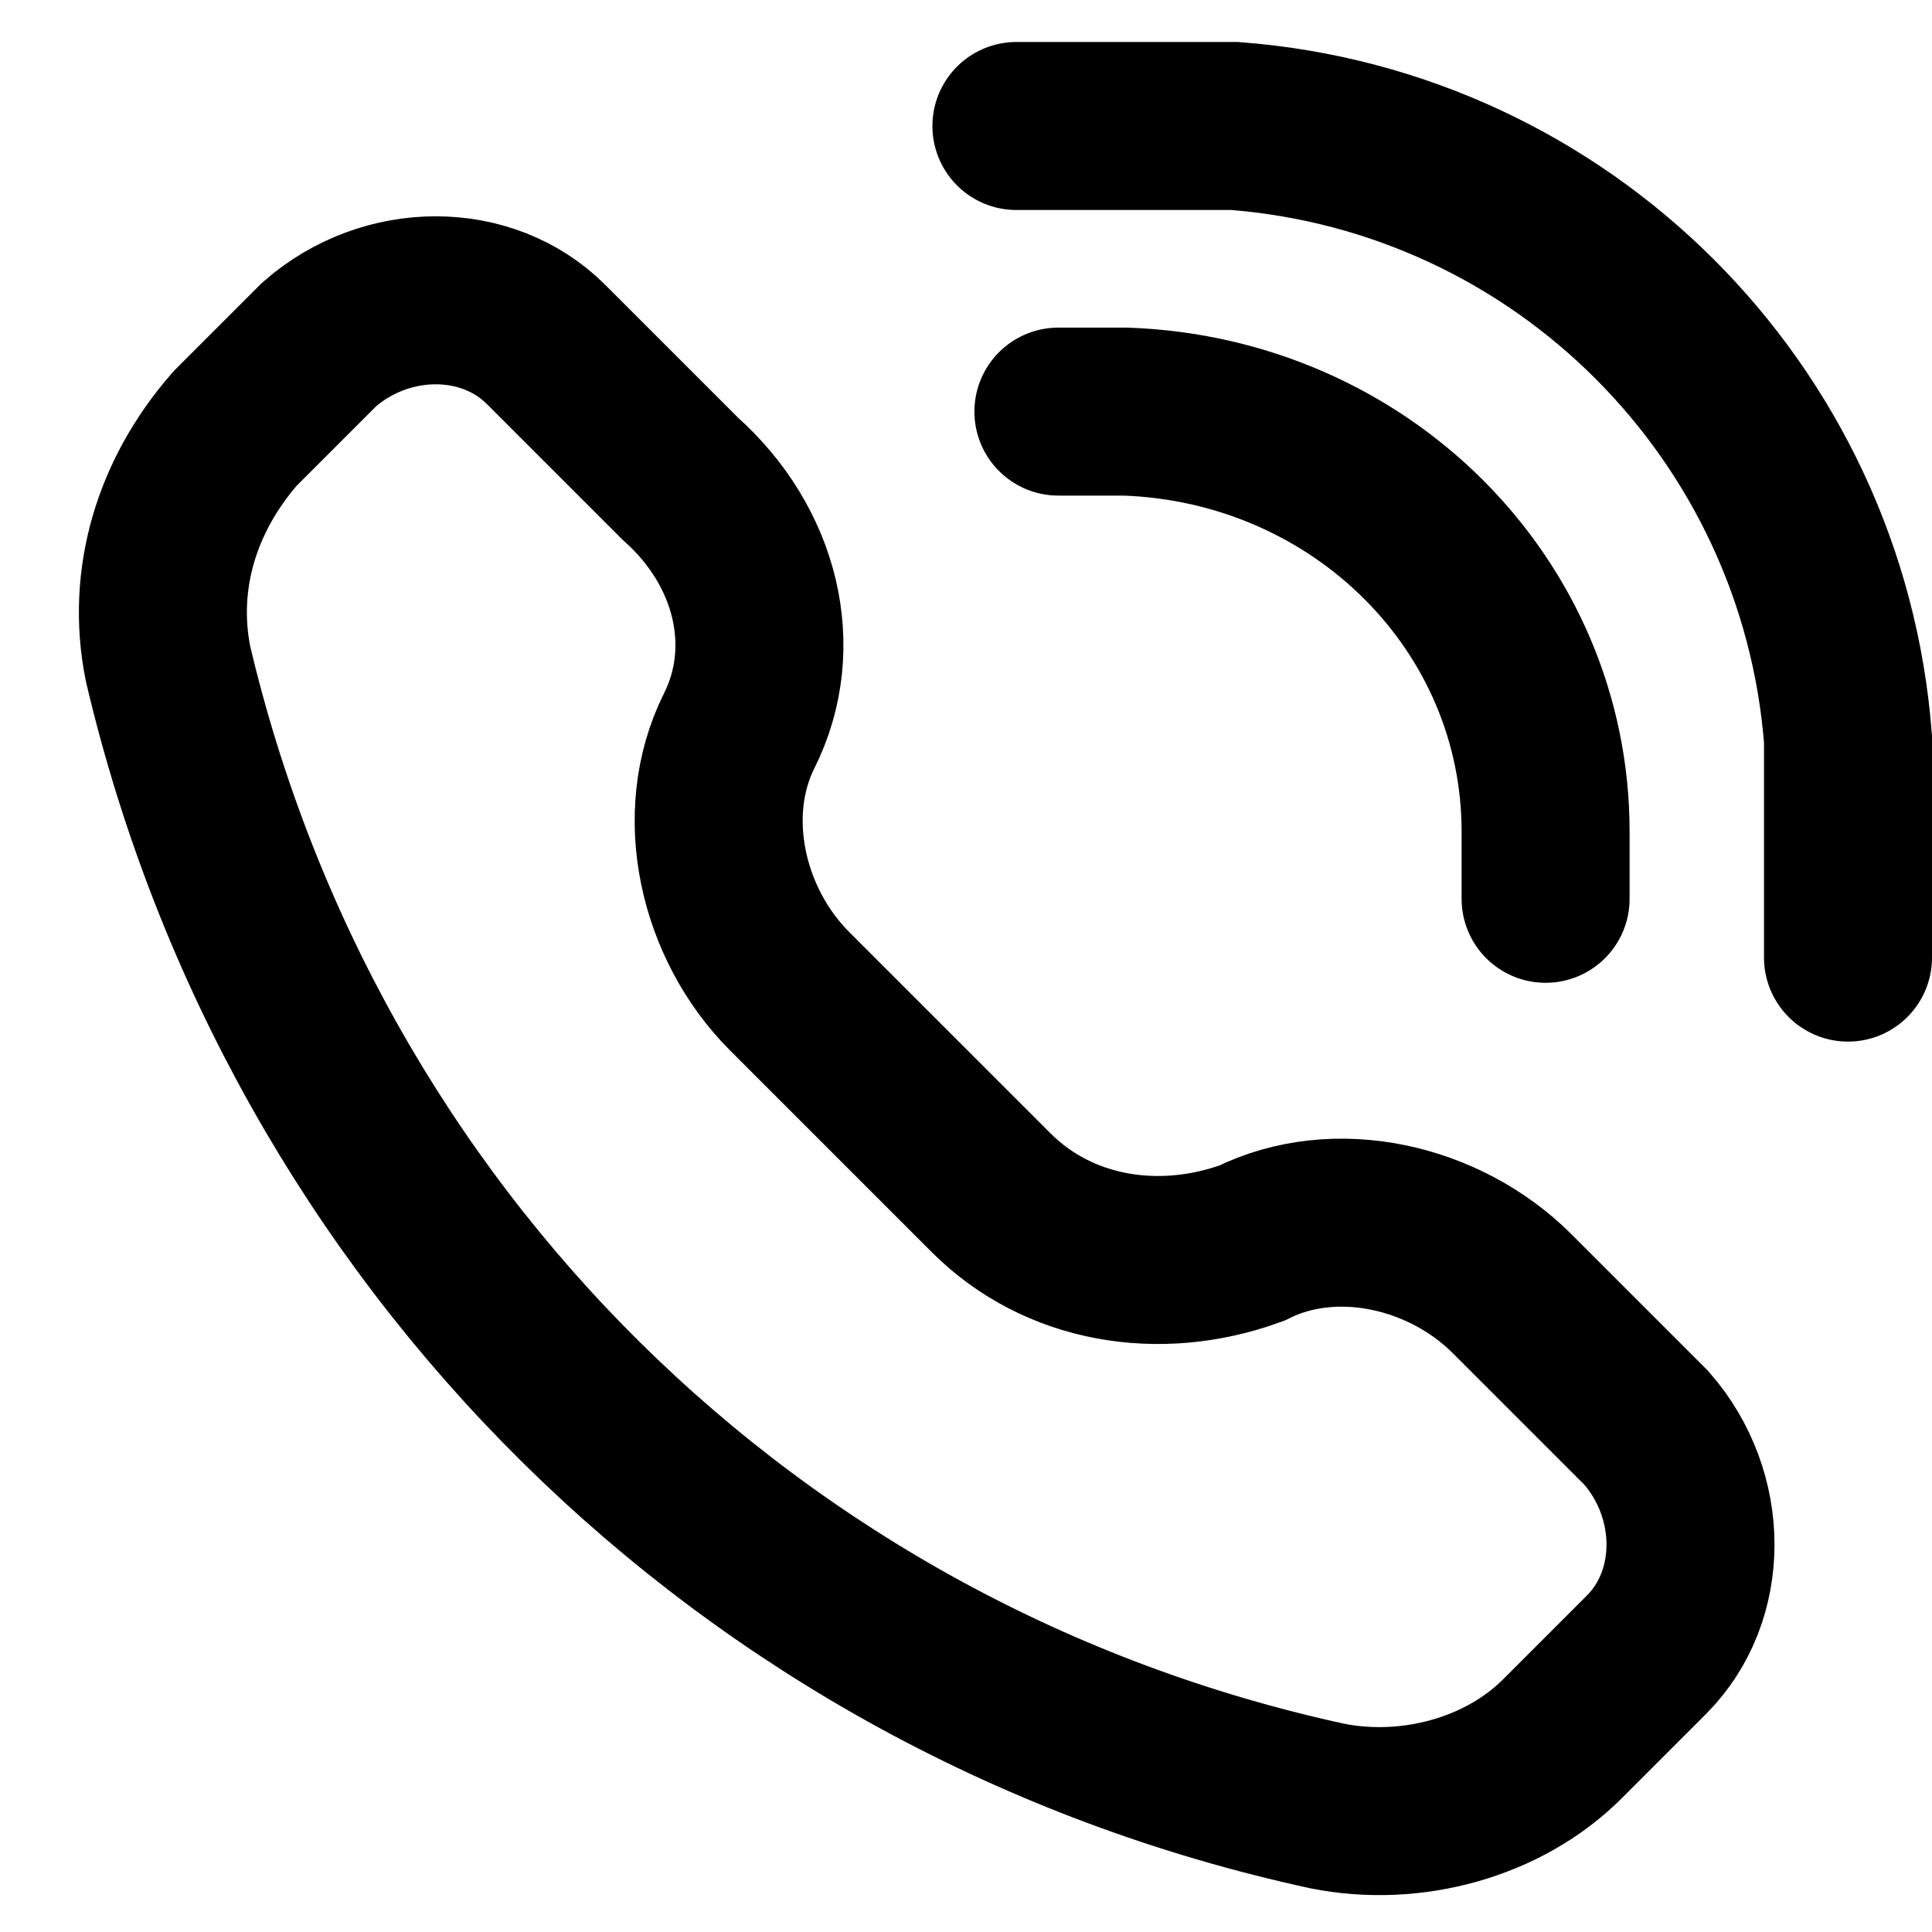 <?xml version="1.0" encoding="utf-8"?>
<!-- Generator: Adobe Illustrator 28.0.0, SVG Export Plug-In . SVG Version: 6.00 Build 0)  -->
<svg version="1.1" id="레이어_1" xmlns="http://www.w3.org/2000/svg" xmlns:xlink="http://www.w3.org/1999/xlink" x="0px"
	 y="0px" viewBox="0 0 23 23" style="enable-background:new 0 0 23 23;" xml:space="preserve">
<style type="text/css">
	.st0{fill:none;stroke:#000000;stroke-width:2;stroke-linecap:round;}
</style>
<path class="st0" d="M18.4,10.7v-0.6c0-0.1,0-0.1,0-0.2c0-2.7-2.2-4.9-5-5c0,0-0.1,0-0.2,0h-0.6 M22,11.4v-1c0-0.9,0-1.3,0-1.6
	c-0.3-3.9-3.4-7-7.3-7.3c-0.4,0-0.8,0-1.6,0h-1 M8.8,8.7c-0.5,1-0.2,2.3,0.6,3.1l2.4,2.4c0.8,0.8,2,1,3.1,0.6c1-0.5,2.3-0.2,3.1,0.6
	l1.5,1.5c0.1,0.1,0.1,0.1,0.1,0.1c0.7,0.8,0.7,2,0,2.7c0,0-0.1,0.1-0.1,0.1l-0.9,0.9c-0.7,0.7-1.8,1-2.8,0.8C8.9,20,3.6,14.7,2,7.9
	c-0.2-1,0.1-2,0.8-2.8l0.9-0.9c0.1-0.1,0.1-0.1,0.1-0.1c0.8-0.7,2-0.7,2.7,0c0,0,0.1,0.1,0.1,0.1l1.5,1.5C9,6.5,9.3,7.7,8.8,8.7z"/>
</svg>
